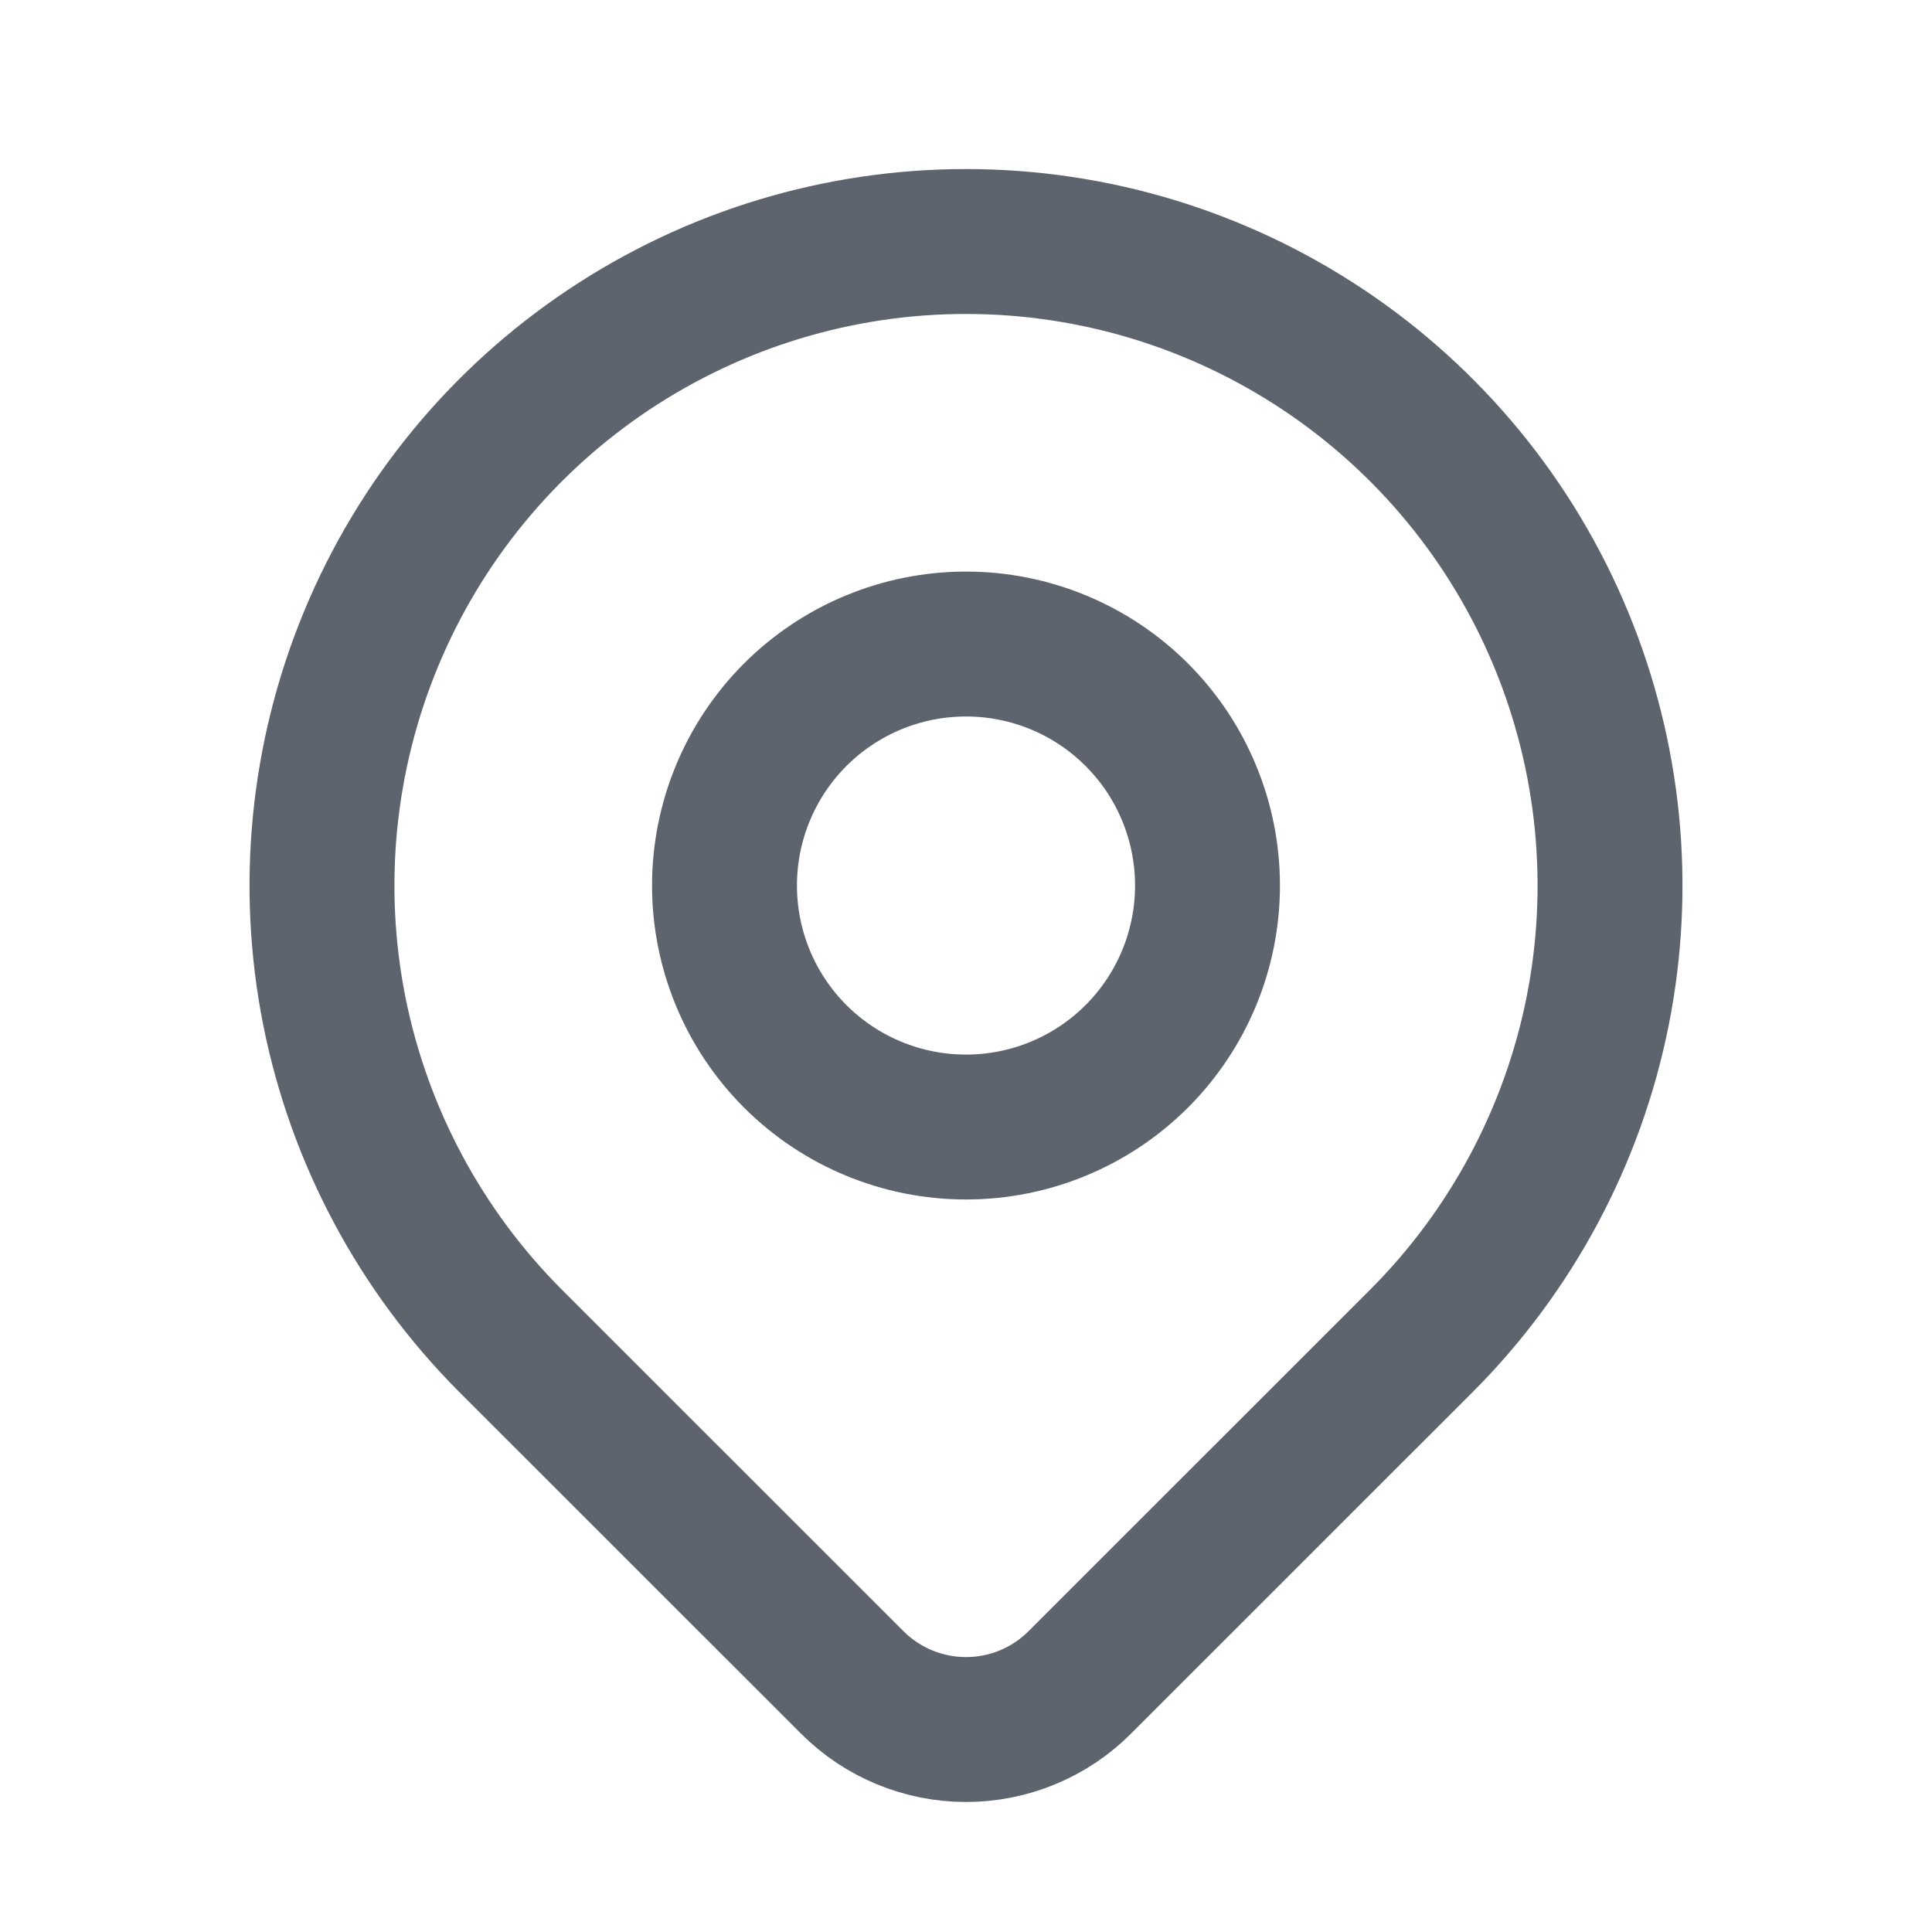 <svg width="20" height="20" viewBox="0 0 20 20" fill="none" xmlns="http://www.w3.org/2000/svg">
<g clip-path="url(#clip0_1_5624)">
<path d="M7.5 9.167C7.5 9.83 7.763 10.466 8.232 10.935C8.701 11.404 9.337 11.667 10 11.667C10.663 11.667 11.299 11.404 11.768 10.935C12.237 10.466 12.5 9.83 12.5 9.167C12.5 8.504 12.237 7.868 11.768 7.399C11.299 6.93 10.663 6.667 10 6.667C9.337 6.667 8.701 6.93 8.232 7.399C7.763 7.868 7.5 8.504 7.5 9.167Z" stroke="#5E646D" stroke-width="1.5" stroke-linecap="round" stroke-linejoin="round"/>
<path d="M14.714 13.881L11.178 17.416C10.866 17.729 10.442 17.904 10 17.904C9.559 17.904 9.135 17.729 8.822 17.416L5.286 13.881C4.354 12.948 3.719 11.76 3.461 10.467C3.204 9.174 3.336 7.834 3.841 6.615C4.345 5.397 5.2 4.356 6.296 3.624C7.393 2.891 8.681 2.5 10 2.5C11.319 2.5 12.607 2.891 13.704 3.624C14.8 4.356 15.655 5.397 16.159 6.615C16.664 7.834 16.796 9.174 16.539 10.467C16.281 11.76 15.646 12.948 14.714 13.881Z" stroke="#5E646D" stroke-width="1.5" stroke-linecap="round" stroke-linejoin="round"/>
</g>
<defs>
<clipPath id="clip0_1_5624">
<rect width="20" height="20" fill="white"/>
</clipPath>
</defs>
</svg>
